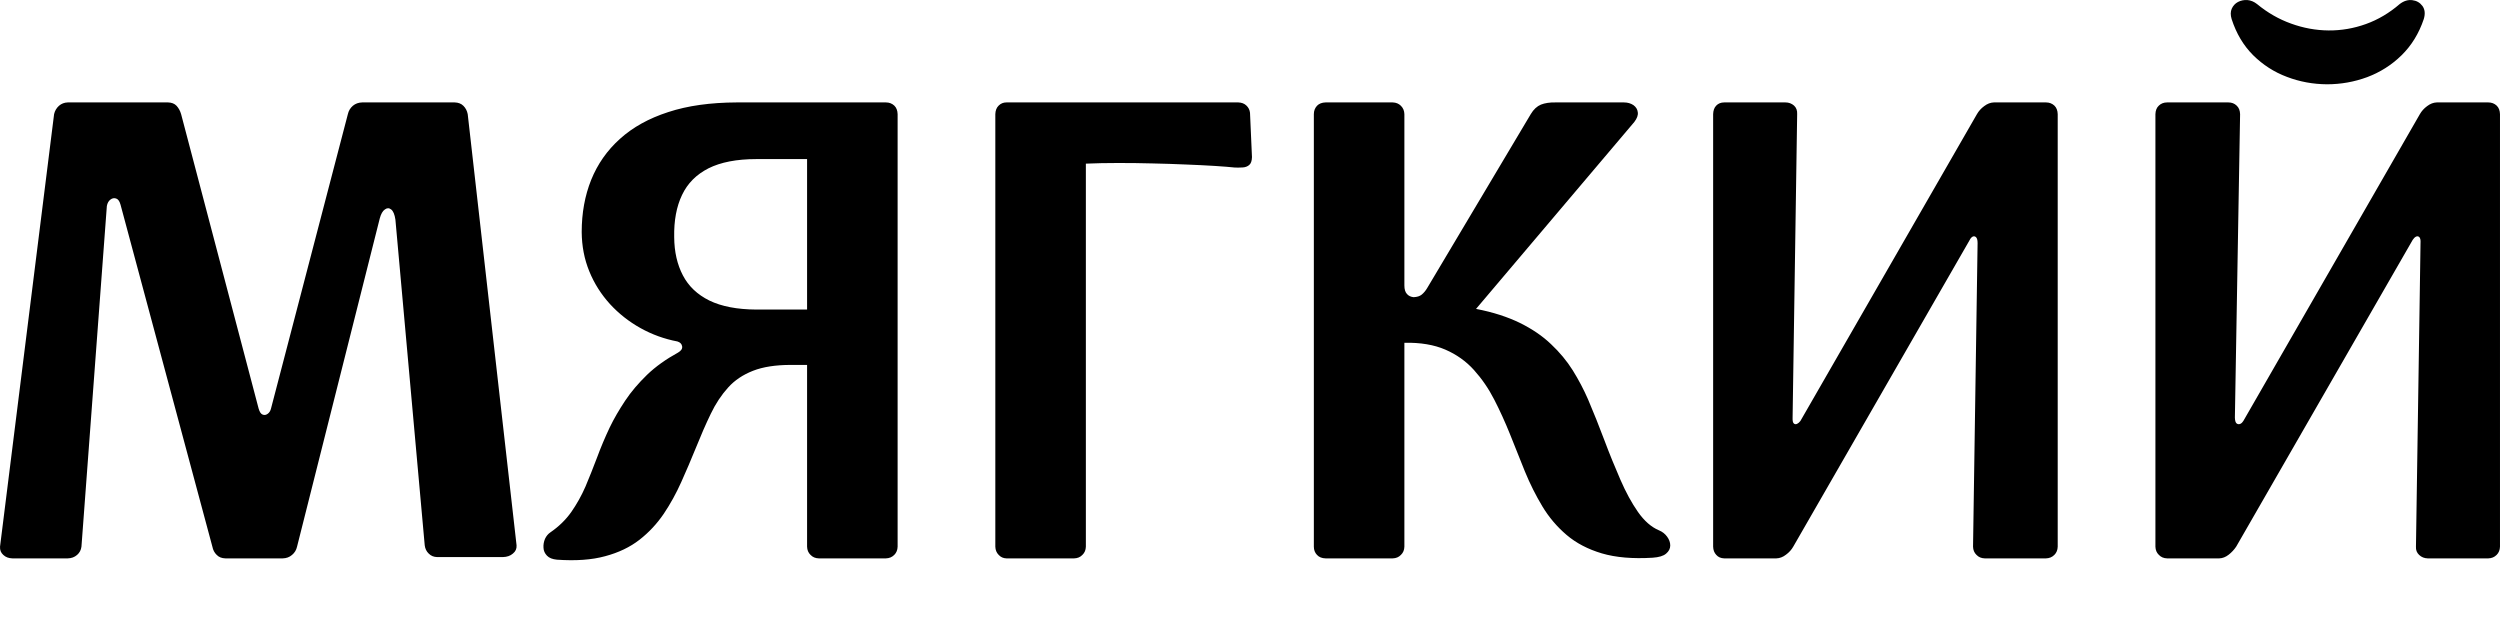 <?xml version="1.0" encoding="UTF-8"?> <svg xmlns="http://www.w3.org/2000/svg" viewBox="0 0 530.555 135.695" fill="none"><path d="M0.006 116.012C-0.04 116.726 0.19 117.302 0.697 117.763C1.204 118.247 1.849 118.477 2.632 118.5H14.382C15.166 118.477 15.811 118.247 16.364 117.763C16.894 117.302 17.193 116.726 17.285 116.012L22.676 43.715C22.792 43.093 23.045 42.655 23.437 42.356C23.829 42.056 24.22 41.987 24.635 42.125C25.073 42.263 25.372 42.701 25.579 43.439L45.07 116.012C45.209 116.726 45.508 117.302 45.992 117.763C46.453 118.247 47.075 118.477 47.835 118.5H60C60.783 118.477 61.429 118.247 61.981 117.763C62.534 117.302 62.88 116.726 63.041 116.012L80.597 46.342C80.851 45.42 81.196 44.775 81.68 44.452C82.141 44.107 82.579 44.107 83.016 44.452C83.454 44.798 83.754 45.512 83.915 46.618L90.136 115.736C90.228 116.45 90.504 117.026 90.988 117.486C91.472 117.971 92.048 118.201 92.762 118.224H106.724C107.576 118.201 108.29 117.971 108.843 117.486C109.419 117.026 109.673 116.45 109.627 115.736L99.259 24.224C99.121 23.509 98.821 22.934 98.337 22.45C97.877 21.989 97.255 21.759 96.494 21.736H76.865C76.082 21.759 75.436 21.989 74.884 22.45C74.33 22.934 73.985 23.509 73.824 24.224L57.512 86.706C57.396 87.19 57.166 87.559 56.821 87.812C56.475 88.066 56.13 88.135 55.761 87.996C55.369 87.858 55.093 87.42 54.885 86.706L38.436 24.224C38.228 23.509 37.905 22.934 37.468 22.45C37.03 21.989 36.431 21.759 35.67 21.736H14.382C13.668 21.759 13.046 21.989 12.516 22.45C11.986 22.934 11.641 23.509 11.479 24.224L0.006 116.012ZM160.497 65.694C156.419 65.671 153.101 65.026 150.544 63.782C147.987 62.515 146.121 60.741 144.922 58.437C143.725 56.156 143.103 53.461 143.079 50.35C143.01 46.825 143.563 43.853 144.738 41.388C145.913 38.9 147.78 37.034 150.36 35.72C152.94 34.43 156.327 33.762 160.497 33.762H171.28V65.694H160.497ZM171.28 116.012C171.303 116.726 171.533 117.302 172.017 117.763C172.478 118.247 173.054 118.477 173.768 118.5H188.006C188.72 118.477 189.296 118.247 189.78 117.763C190.241 117.302 190.472 116.726 190.494 116.012V24.224C190.472 23.463 190.241 22.841 189.78 22.404C189.296 21.966 188.72 21.736 188.006 21.736H156.35C150.798 21.759 145.936 22.427 141.812 23.786C137.688 25.122 134.279 27.012 131.56 29.477C128.841 31.919 126.814 34.822 125.455 38.185C124.118 41.526 123.45 45.213 123.45 49.245C123.473 52.217 124.003 55.004 125.063 57.585C126.123 60.188 127.597 62.492 129.463 64.543C131.329 66.57 133.495 68.275 135.938 69.634C138.38 70.993 140.983 71.938 143.771 72.468C144.347 72.652 144.669 72.975 144.762 73.481C144.854 73.988 144.577 74.426 143.909 74.818C141.352 76.223 139.14 77.79 137.32 79.541C135.5 81.315 133.933 83.135 132.666 85.047C131.399 86.96 130.293 88.849 129.394 90.715C128.381 92.858 127.482 95 126.699 97.12C125.892 99.24 125.086 101.29 124.256 103.248C123.404 105.207 122.39 107.004 121.238 108.663C120.063 110.321 118.589 111.75 116.815 112.971C116.331 113.293 115.939 113.754 115.663 114.353C115.409 114.952 115.294 115.597 115.34 116.242C115.363 116.888 115.617 117.44 116.077 117.924C116.538 118.408 117.23 118.685 118.197 118.777C122.16 119.053 125.57 118.823 128.427 118.039C131.283 117.279 133.725 116.104 135.73 114.538C137.735 112.971 139.439 111.128 140.868 109.031C142.273 106.935 143.517 104.677 144.577 102.304C145.637 99.931 146.674 97.535 147.641 95.138C148.724 92.443 149.784 90.001 150.844 87.812C151.881 85.646 153.125 83.78 154.53 82.237C155.912 80.693 157.686 79.518 159.806 78.689C161.926 77.859 164.598 77.444 167.823 77.444H171.28V116.012ZM211.23 116.012C211.253 116.726 211.483 117.302 211.944 117.763C212.382 118.247 212.935 118.477 213.58 118.5H227.957C228.671 118.477 229.246 118.247 229.706 117.763C230.19 117.302 230.422 116.726 230.444 116.012V34.73C232.564 34.638 234.845 34.591 237.265 34.591C239.682 34.591 242.148 34.614 244.614 34.684C247.079 34.73 249.453 34.822 251.71 34.914C253.968 35.006 255.995 35.098 257.791 35.213C259.589 35.329 261.016 35.444 262.1 35.559C262.63 35.582 263.16 35.559 263.714 35.536C264.266 35.513 264.728 35.329 265.096 35.029C265.488 34.707 265.671 34.153 265.696 33.347L265.28 23.947C265.212 23.302 264.934 22.795 264.496 22.381C264.058 21.966 263.482 21.759 262.792 21.736H213.58C212.935 21.736 212.382 21.966 211.944 22.404C211.483 22.841 211.253 23.463 211.23 24.224V116.012ZM278.827 116.012C278.827 116.726 279.057 117.302 279.495 117.763C279.933 118.247 280.555 118.477 281.314 118.5H295.554C296.268 118.477 296.843 118.247 297.303 117.763C297.787 117.302 298.019 116.726 298.041 116.012V72.744C301.429 72.675 304.332 73.159 306.728 74.196C309.123 75.233 311.151 76.684 312.81 78.527C314.468 80.37 315.92 82.467 317.118 84.817C318.315 87.144 319.421 89.586 320.435 92.098C321.495 94.77 322.554 97.42 323.614 100.046C324.698 102.695 325.942 105.16 327.324 107.464C328.729 109.792 330.435 111.796 332.463 113.524C334.49 115.252 337.002 116.565 339.949 117.44C342.923 118.316 346.492 118.615 350.709 118.362C352.045 118.27 353.013 117.993 353.589 117.486C354.164 117.003 354.464 116.427 354.464 115.759C354.464 115.114 354.234 114.491 353.797 113.892C353.359 113.293 352.807 112.856 352.091 112.556C350.433 111.865 348.957 110.552 347.622 108.663C346.286 106.75 345.042 104.47 343.891 101.82C342.737 99.17 341.585 96.36 340.479 93.41C339.373 90.462 338.221 87.581 337.024 84.771C336.102 82.651 335.02 80.601 333.776 78.597C332.531 76.615 330.987 74.749 329.167 73.044C327.37 71.316 325.158 69.818 322.554 68.528C319.951 67.261 316.864 66.247 313.248 65.556L346.838 25.883C347.414 25.122 347.668 24.454 347.576 23.832C347.506 23.187 347.184 22.703 346.654 22.312C346.102 21.943 345.434 21.736 344.626 21.736H330.111C328.891 21.712 327.853 21.874 327.026 22.197C326.196 22.542 325.458 23.21 324.86 24.224L302.88 61.133C302.556 61.686 302.167 62.146 301.729 62.515C301.313 62.861 300.715 63.045 299.977 63.068C299.401 62.999 298.941 62.792 298.595 62.4C298.225 62.008 298.041 61.409 298.041 60.58V24.224C298.019 23.509 297.787 22.934 297.303 22.45C296.843 21.989 296.268 21.759 295.554 21.736H281.314C280.555 21.759 279.933 21.989 279.495 22.45C279.057 22.934 278.827 23.509 278.827 24.224V116.012ZM363.565 116.012C363.589 116.726 363.795 117.302 364.232 117.763C364.649 118.247 365.224 118.477 365.914 118.5H376.836H376.974C377.688 118.477 378.38 118.224 379.024 117.717C379.691 117.233 380.199 116.657 380.567 116.012L418.03 50.903C418.19 50.581 418.398 50.35 418.652 50.212C418.906 50.097 419.136 50.143 419.344 50.327C419.574 50.535 419.688 50.949 419.688 51.595L418.722 116.012C418.744 116.726 418.974 117.302 419.458 117.763C419.92 118.247 420.496 118.477 421.21 118.5H434.203C434.917 118.477 435.493 118.247 435.977 117.763C436.439 117.302 436.669 116.726 436.691 116.012V24.224C436.669 23.463 436.439 22.841 435.977 22.404C435.493 21.966 434.917 21.736 434.203 21.736H423.283H423.145C422.431 21.759 421.761 22.012 421.094 22.519C420.426 23.003 419.92 23.578 419.55 24.224L382.089 89.333C381.881 89.609 381.651 89.816 381.375 89.955C381.097 90.07 380.867 90.047 380.683 89.863C380.475 89.678 380.407 89.263 380.429 88.641L381.397 24.224C381.443 23.463 381.213 22.841 380.729 22.404C380.221 21.966 379.624 21.736 378.91 21.736H365.914C365.224 21.736 364.649 21.966 364.232 22.404C363.795 22.841 363.589 23.463 363.565 24.224V116.012ZM473.599 4.041C474.591 7.105 476.111 9.663 478.163 11.713C480.236 13.764 482.632 15.308 485.351 16.321C488.069 17.358 490.88 17.865 493.83 17.888C496.777 17.888 499.634 17.381 502.376 16.368C505.117 15.331 507.537 13.81 509.635 11.759C511.754 9.686 513.344 7.129 514.38 4.041C514.726 2.912 514.61 1.991 514.104 1.277C513.574 0.562 512.86 0.148 511.938 0.033C511.038 -0.082 510.14 0.194 509.265 0.862C507.077 2.751 504.679 4.18 502.1 5.101C499.543 6.023 496.893 6.483 494.176 6.461C491.478 6.437 488.829 5.954 486.225 5.009C483.646 4.087 481.226 2.705 478.993 0.862C478.347 0.355 477.679 0.079 476.941 0.009C476.227 -0.036 475.559 0.102 474.937 0.424C474.337 0.747 473.899 1.23 473.624 1.853C473.348 2.475 473.348 3.212 473.599 4.041ZM457.427 116.012C457.451 116.726 457.681 117.302 458.165 117.763C458.624 118.247 459.2 118.477 459.914 118.5H470.836H470.974C471.666 118.477 472.334 118.224 472.978 117.717C473.599 117.233 474.132 116.657 474.567 116.012L512.03 50.903C512.238 50.581 512.468 50.35 512.744 50.212C513.02 50.097 513.252 50.143 513.436 50.327C513.642 50.535 513.736 50.949 513.688 51.595L512.72 116.012C512.676 116.726 512.906 117.302 513.39 117.763C513.896 118.247 514.496 118.477 515.21 118.5H528.065C528.779 118.477 529.355 118.247 529.839 117.763C530.301 117.302 530.531 116.726 530.552 116.012V24.224C530.531 23.463 530.301 22.841 529.839 22.404C529.355 21.966 528.779 21.736 528.065 21.736H517.283H517.145C516.429 21.759 515.761 22.012 515.093 22.519C514.426 23.003 513.92 23.578 513.55 24.224L476.089 89.333C475.927 89.609 475.721 89.816 475.443 89.955C475.167 90.07 474.891 90.047 474.659 89.863C474.429 89.678 474.315 89.263 474.291 88.641L475.397 24.224C475.375 23.463 475.143 22.841 474.659 22.404C474.199 21.966 473.624 21.736 472.91 21.736H459.914C459.2 21.736 458.624 21.966 458.165 22.404C457.681 22.841 457.451 23.463 457.427 24.224V116.012Z" fill="black"></path></svg> 